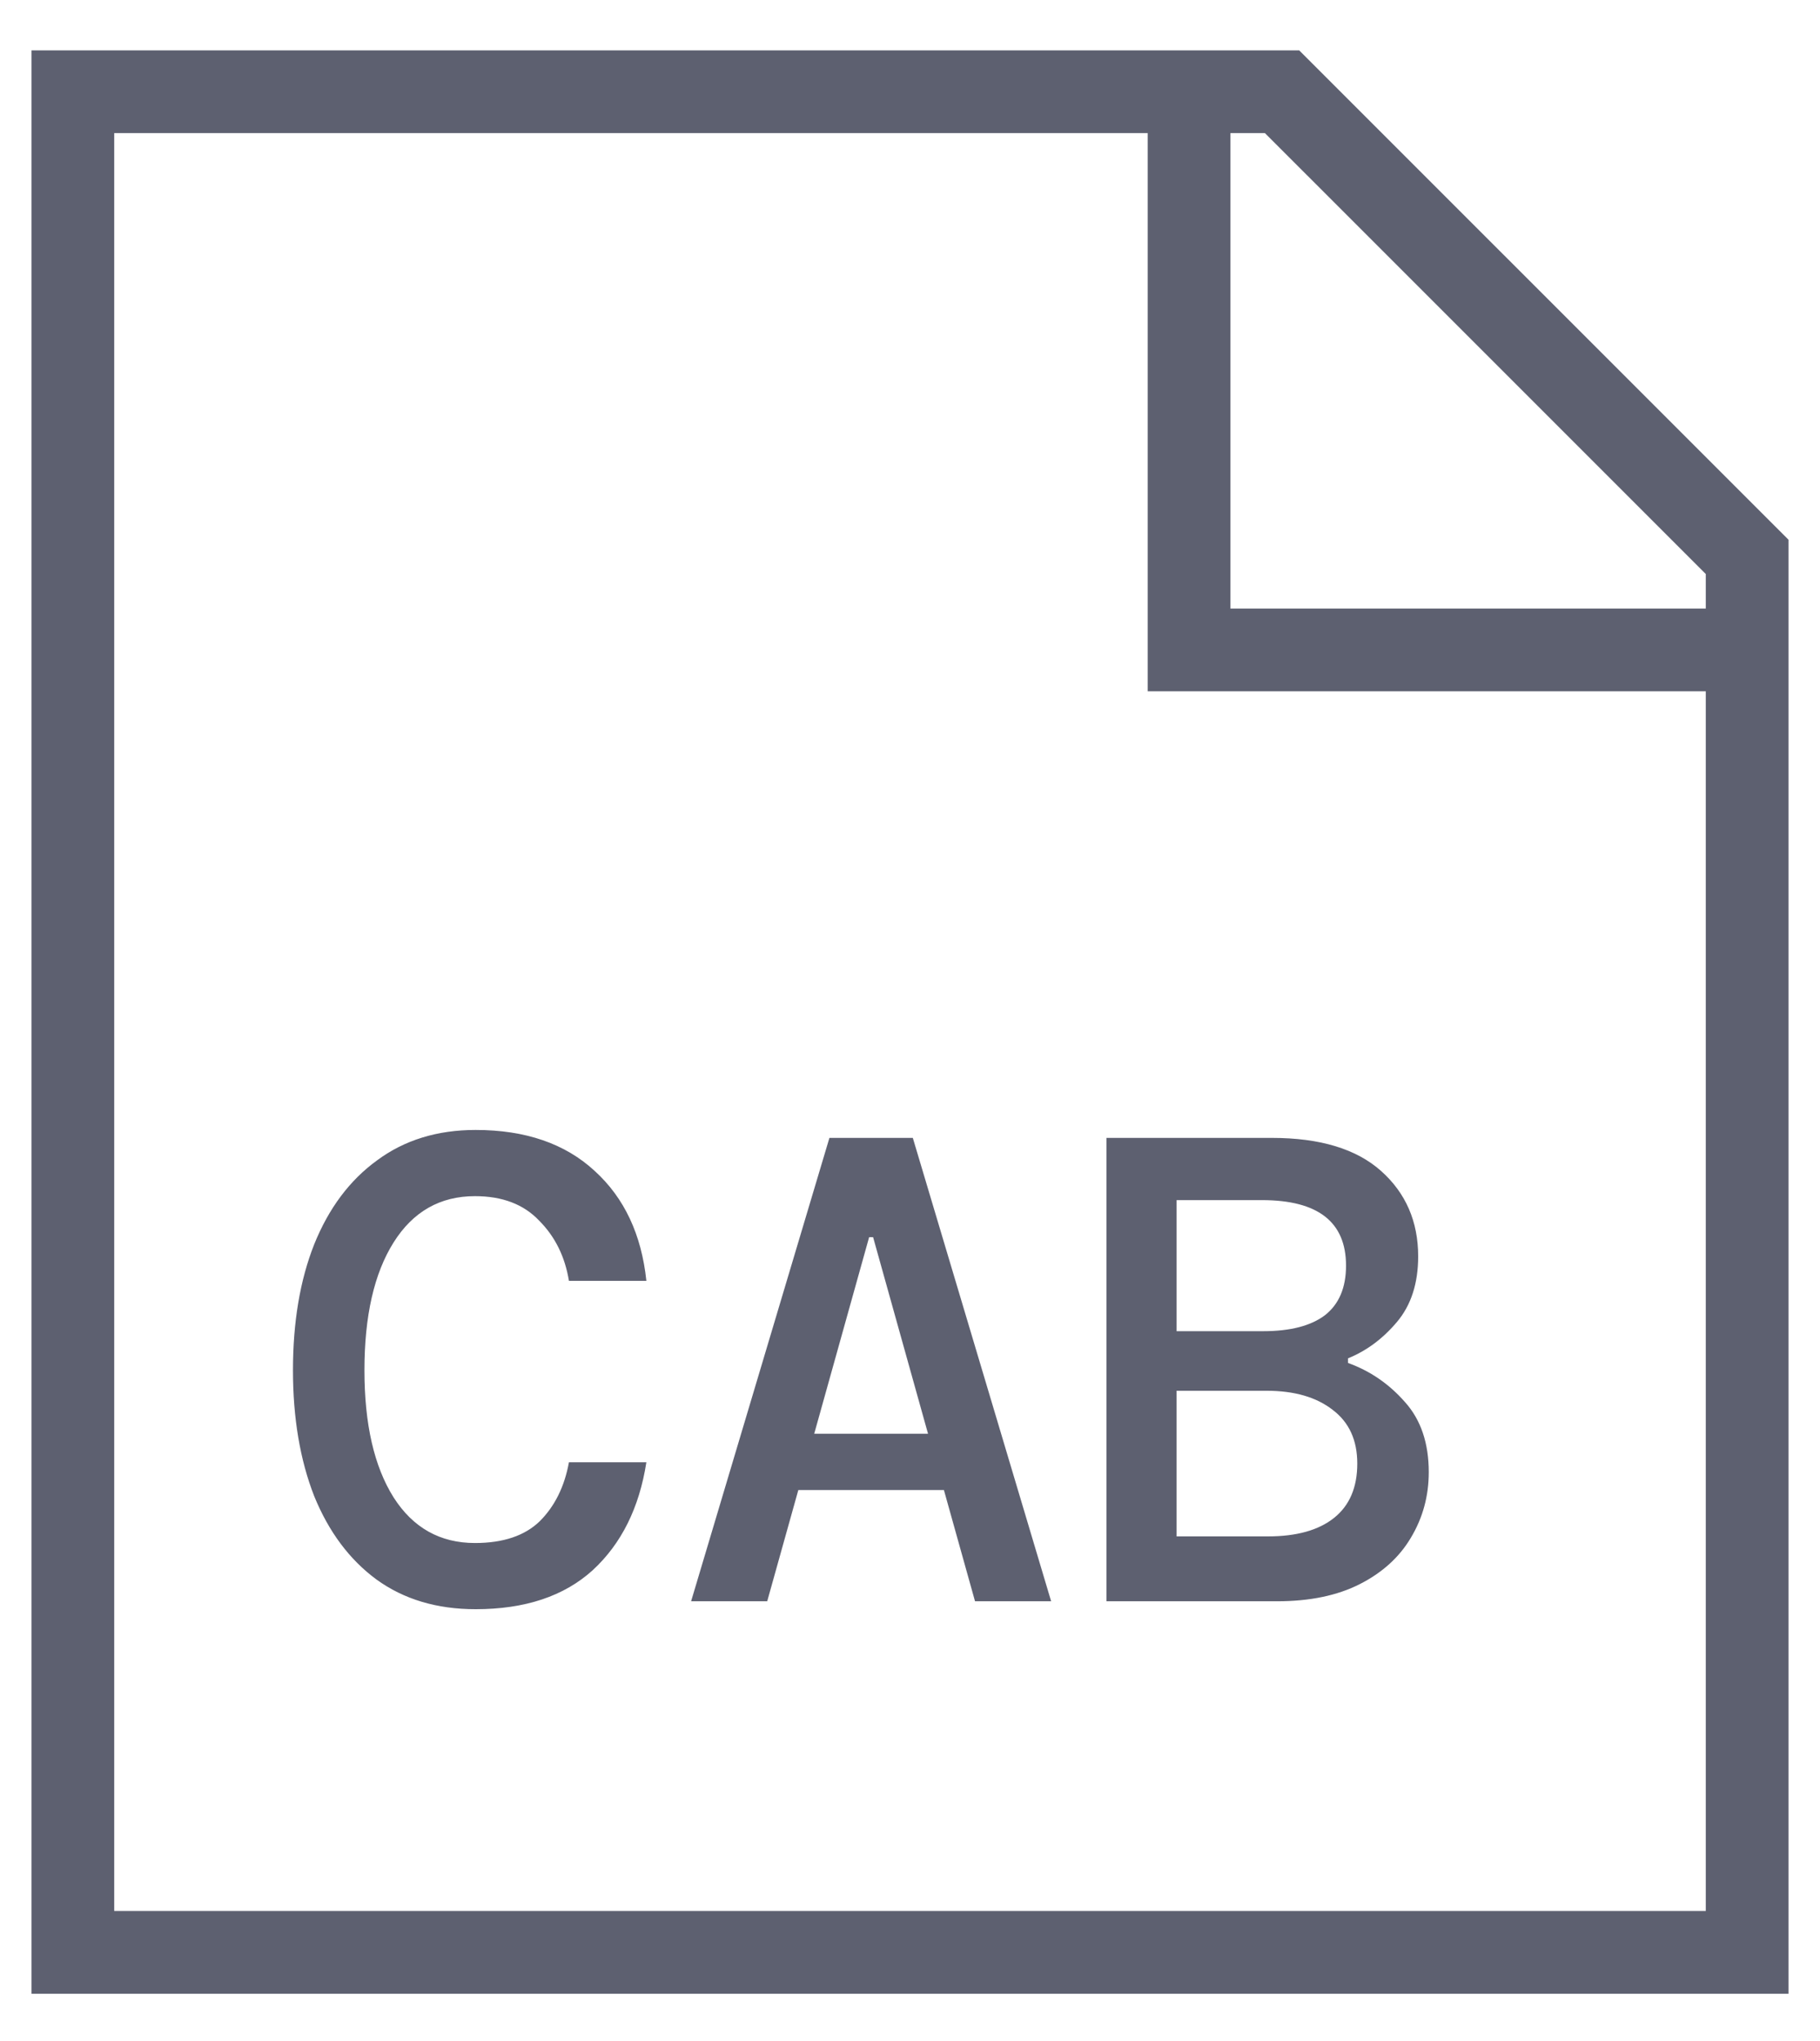 <?xml version="1.0" encoding="UTF-8"?> <svg xmlns="http://www.w3.org/2000/svg" width="33" height="37" viewBox="0 0 33 37" fill="none"><path d="M23.246 1.663H1.321V35.393H31.679V10.095l-8.433-8.432Z" stroke="#5D6070" stroke-width="1.5"></path><path d="M21.56 1.663V11.782h10.119" stroke="#5D6070" stroke-width="1.5"></path><path d="M8.624 29.172c-.704 0-1.304-.18-1.8-.54-.488-.36-.864-.864-1.128-1.512-.256-.656-.384-1.416-.384-2.28 0-.872.128-1.632.384-2.28.264-.656.644-1.164 1.14-1.524.496-.368 1.092-.552 1.788-.552.904 0 1.624.248 2.16.744.536.488.848 1.152.936 1.992h-1.404c-.072-.44-.252-.804-.54-1.092-.28-.296-.668-.444-1.164-.444-.632 0-1.124.28-1.476.84-.352.56-.528 1.332-.528 2.316 0 .976.176 1.744.528 2.304.352.552.844.828 1.476.828.512 0 .904-.132 1.176-.396.272-.272.448-.628.528-1.068h1.404c-.128.824-.452 1.476-.972 1.956-.52.472-1.228.708-2.124.708Zm3.907-.144 2.508-8.4h1.512l2.508 8.4h-1.38l-.564-2.016h-2.64l-.564 2.016h-1.38Zm3.228-6.6-.996 3.564h2.064l-.996-3.564h-.072Zm4.303 6.6v-8.4h3c.872 0 1.532.2 1.98.6.448.4.672.916.672 1.548 0 .488-.128.884-.384 1.188-.256.304-.552.524-.888.66v.084c.4.144.744.38 1.032.708.288.32.432.744.432 1.272 0 .432-.108.828-.324 1.188-.208.352-.516.632-.924.84-.408.208-.908.312-1.5.312h-3.096Zm1.272-4.896h1.572c.488 0 .86-.096 1.116-.288.256-.2.384-.5.384-.9 0-.792-.508-1.188-1.524-1.188h-1.548v2.376Zm0 3.72h1.656c.52 0 .92-.112 1.2-.336.28-.224.42-.552.42-.984 0-.424-.148-.748-.444-.972-.296-.232-.696-.348-1.2-.348h-1.632v2.64Z" fill="#5D6070"></path></svg> 